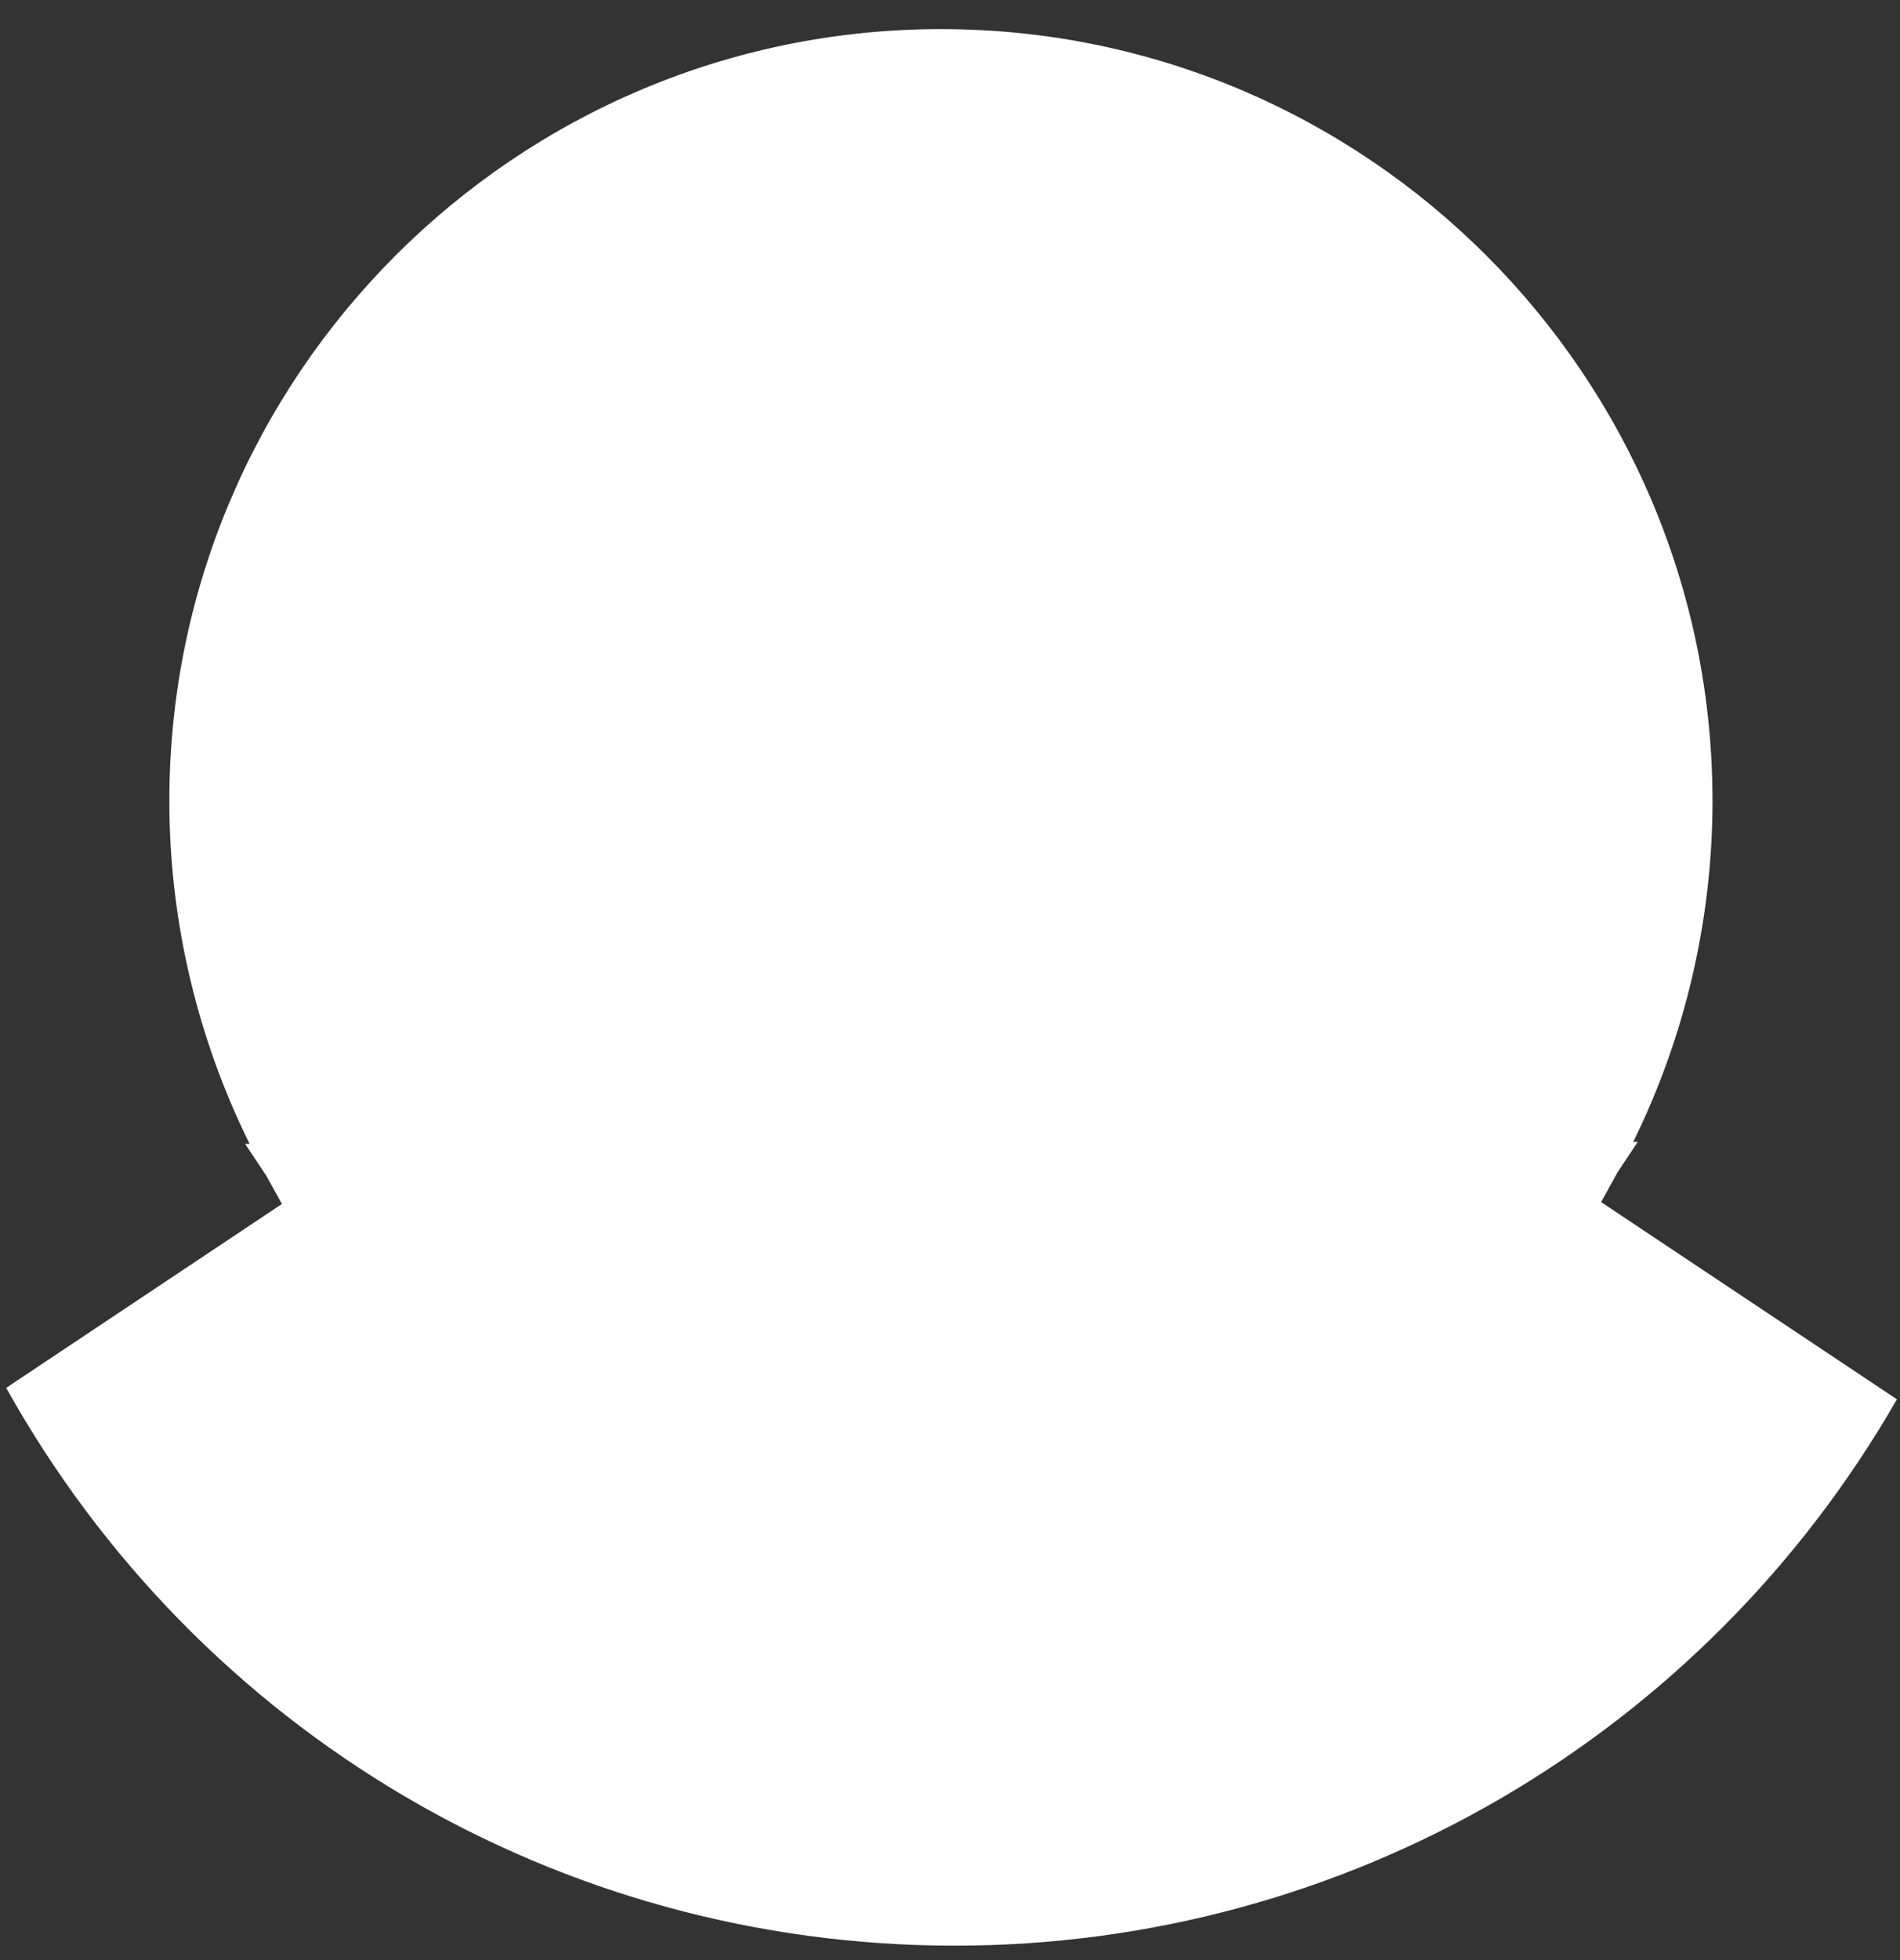 <?xml version="1.0" encoding="UTF-8"?><svg xmlns="http://www.w3.org/2000/svg" xmlns:xlink="http://www.w3.org/1999/xlink" xmlns:avocode="https://avocode.com/" id="SVGDoca2370102bb5a49e4b81dfd1cb6c6fb91" width="32px" height="33px" version="1.1" viewBox="0 0 32 33" aria-hidden="true"><rect x="0" y="0" width="32" height="33" fill="#333333" stroke="none"/><defs><linearGradient class="cerosgradient" data-cerosgradient="true" id="CerosGradient_id3a24c5063" gradientUnits="userSpaceOnUse" x1="50%" y1="100%" x2="50%" y2="0%"><stop offset="0%" stop-color="#d1d1d1"/><stop offset="100%" stop-color="#d1d1d1"/></linearGradient><linearGradient/></defs><g><g><path d="M26.966,20.238v0l0.264,-0.478v0l0.009,-0.018v0l0.345,-0.518v0h-0.077c0.875,-1.775 1.335,-3.746 1.335,-5.739c0,-7.165 -5.829,-12.995 -12.995,-12.995c-7.165,0 -12.995,5.83 -12.995,12.995c0,2.005 0.468,3.989 1.352,5.773h-0.076v0l0.345,0.518v0l0.011,0.016v0l0.264,0.478c-0.398,0.266 -3.942,2.629 -4.644,3.096c3.239,5.802 9.308,9.391 15.975,9.391c6.578,0 12.603,-3.514 15.869,-9.198c-0.722,-0.482 -4.561,-3.041 -4.982,-3.321z" fill="#ffffff" fill-opacity="1"/></g></g></svg>